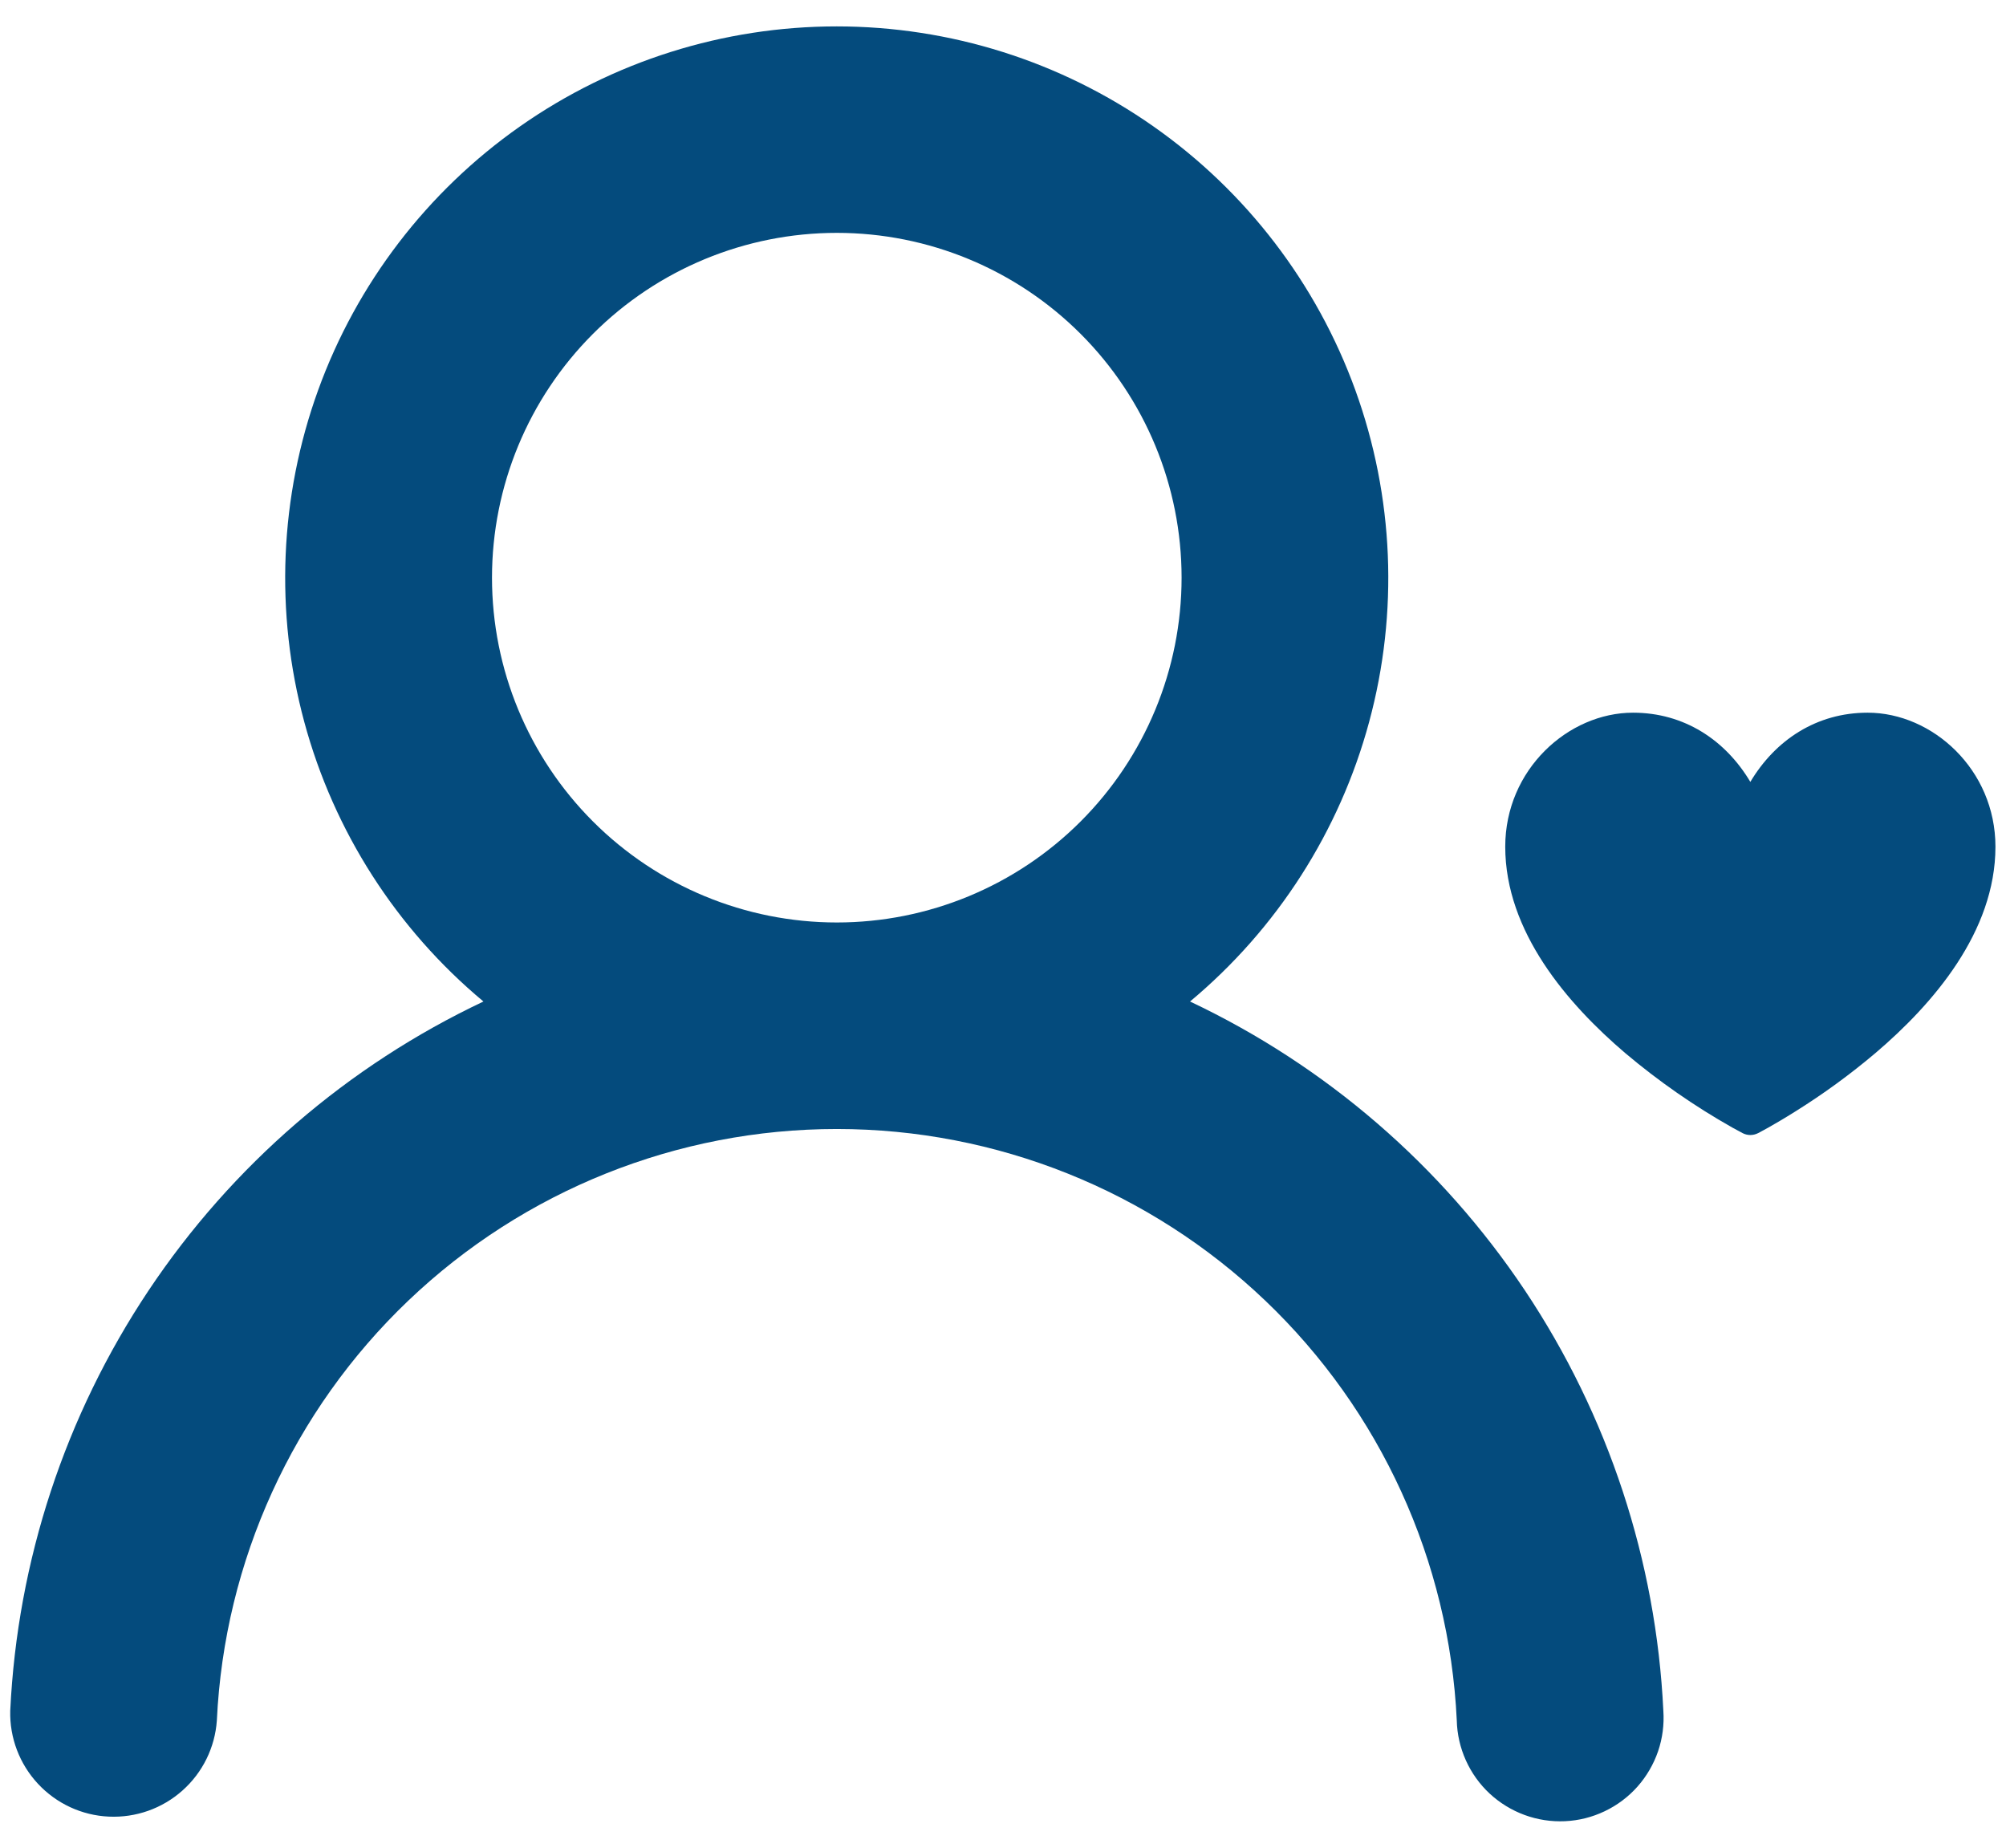 <svg width="38" height="35" viewBox="0 0 38 35" fill="none" xmlns="http://www.w3.org/2000/svg">
<path d="M22.543 18.971C25.115 20.187 27.308 22.08 28.888 24.446C30.467 26.813 31.373 29.564 31.509 32.406C31.527 32.666 31.493 32.928 31.409 33.174C31.324 33.421 31.191 33.649 31.018 33.844C30.844 34.039 30.634 34.197 30.398 34.309C30.162 34.422 29.907 34.486 29.646 34.498C29.385 34.51 29.125 34.47 28.88 34.38C28.635 34.29 28.41 34.152 28.219 33.975C28.028 33.797 27.875 33.583 27.768 33.345C27.661 33.107 27.602 32.85 27.596 32.589C27.453 29.57 26.154 26.722 23.967 24.636C21.78 22.55 18.874 21.386 15.852 21.386C12.829 21.386 9.923 22.55 7.736 24.636C5.55 26.722 4.25 29.57 4.108 32.589C4.073 33.1 3.839 33.577 3.456 33.917C3.074 34.258 2.573 34.435 2.061 34.411C1.55 34.388 1.068 34.164 0.719 33.789C0.37 33.414 0.181 32.918 0.194 32.406C0.329 29.564 1.235 26.813 2.814 24.446C4.393 22.08 6.586 20.187 9.158 18.971C7.509 17.596 6.324 15.747 5.764 13.675C5.204 11.602 5.296 9.407 6.027 7.389C6.758 5.371 8.094 3.627 9.851 2.394C11.609 1.161 13.704 0.5 15.85 0.5C17.997 0.5 20.092 1.161 21.849 2.394C23.607 3.627 24.942 5.371 25.674 7.389C26.405 9.407 26.497 11.602 25.936 13.675C25.376 15.747 24.191 17.596 22.543 18.971ZM22.383 10.943C22.383 9.21 21.695 7.549 20.47 6.324C19.245 5.099 17.584 4.411 15.852 4.411C14.119 4.411 12.458 5.099 11.233 6.324C10.008 7.549 9.32 9.21 9.32 10.943C9.32 12.675 10.008 14.336 11.233 15.561C12.458 16.786 14.119 17.474 15.852 17.474C17.584 17.474 19.245 16.786 20.47 15.561C21.695 14.336 22.383 12.675 22.383 10.943Z" fill="#044B7D"/>
<path d="M34.001 21.059C33.794 21.189 33.62 21.29 33.498 21.359C33.434 21.395 33.368 21.43 33.303 21.465H33.302C33.257 21.488 33.207 21.5 33.157 21.5C33.107 21.5 33.057 21.488 33.012 21.465C32.946 21.43 32.881 21.395 32.816 21.359C32.097 20.953 31.419 20.481 30.788 19.949C29.696 19.018 28.514 17.65 28.514 16.038C28.514 14.577 29.708 13.5 30.935 13.5C31.903 13.5 32.685 14.018 33.157 14.811C33.63 14.018 34.411 13.5 35.379 13.5C36.606 13.5 37.8 14.577 37.8 16.039C37.8 17.65 36.618 19.019 35.526 19.948C35.045 20.355 34.535 20.726 34.001 21.059Z" fill="#044B7D"/>
</svg>
